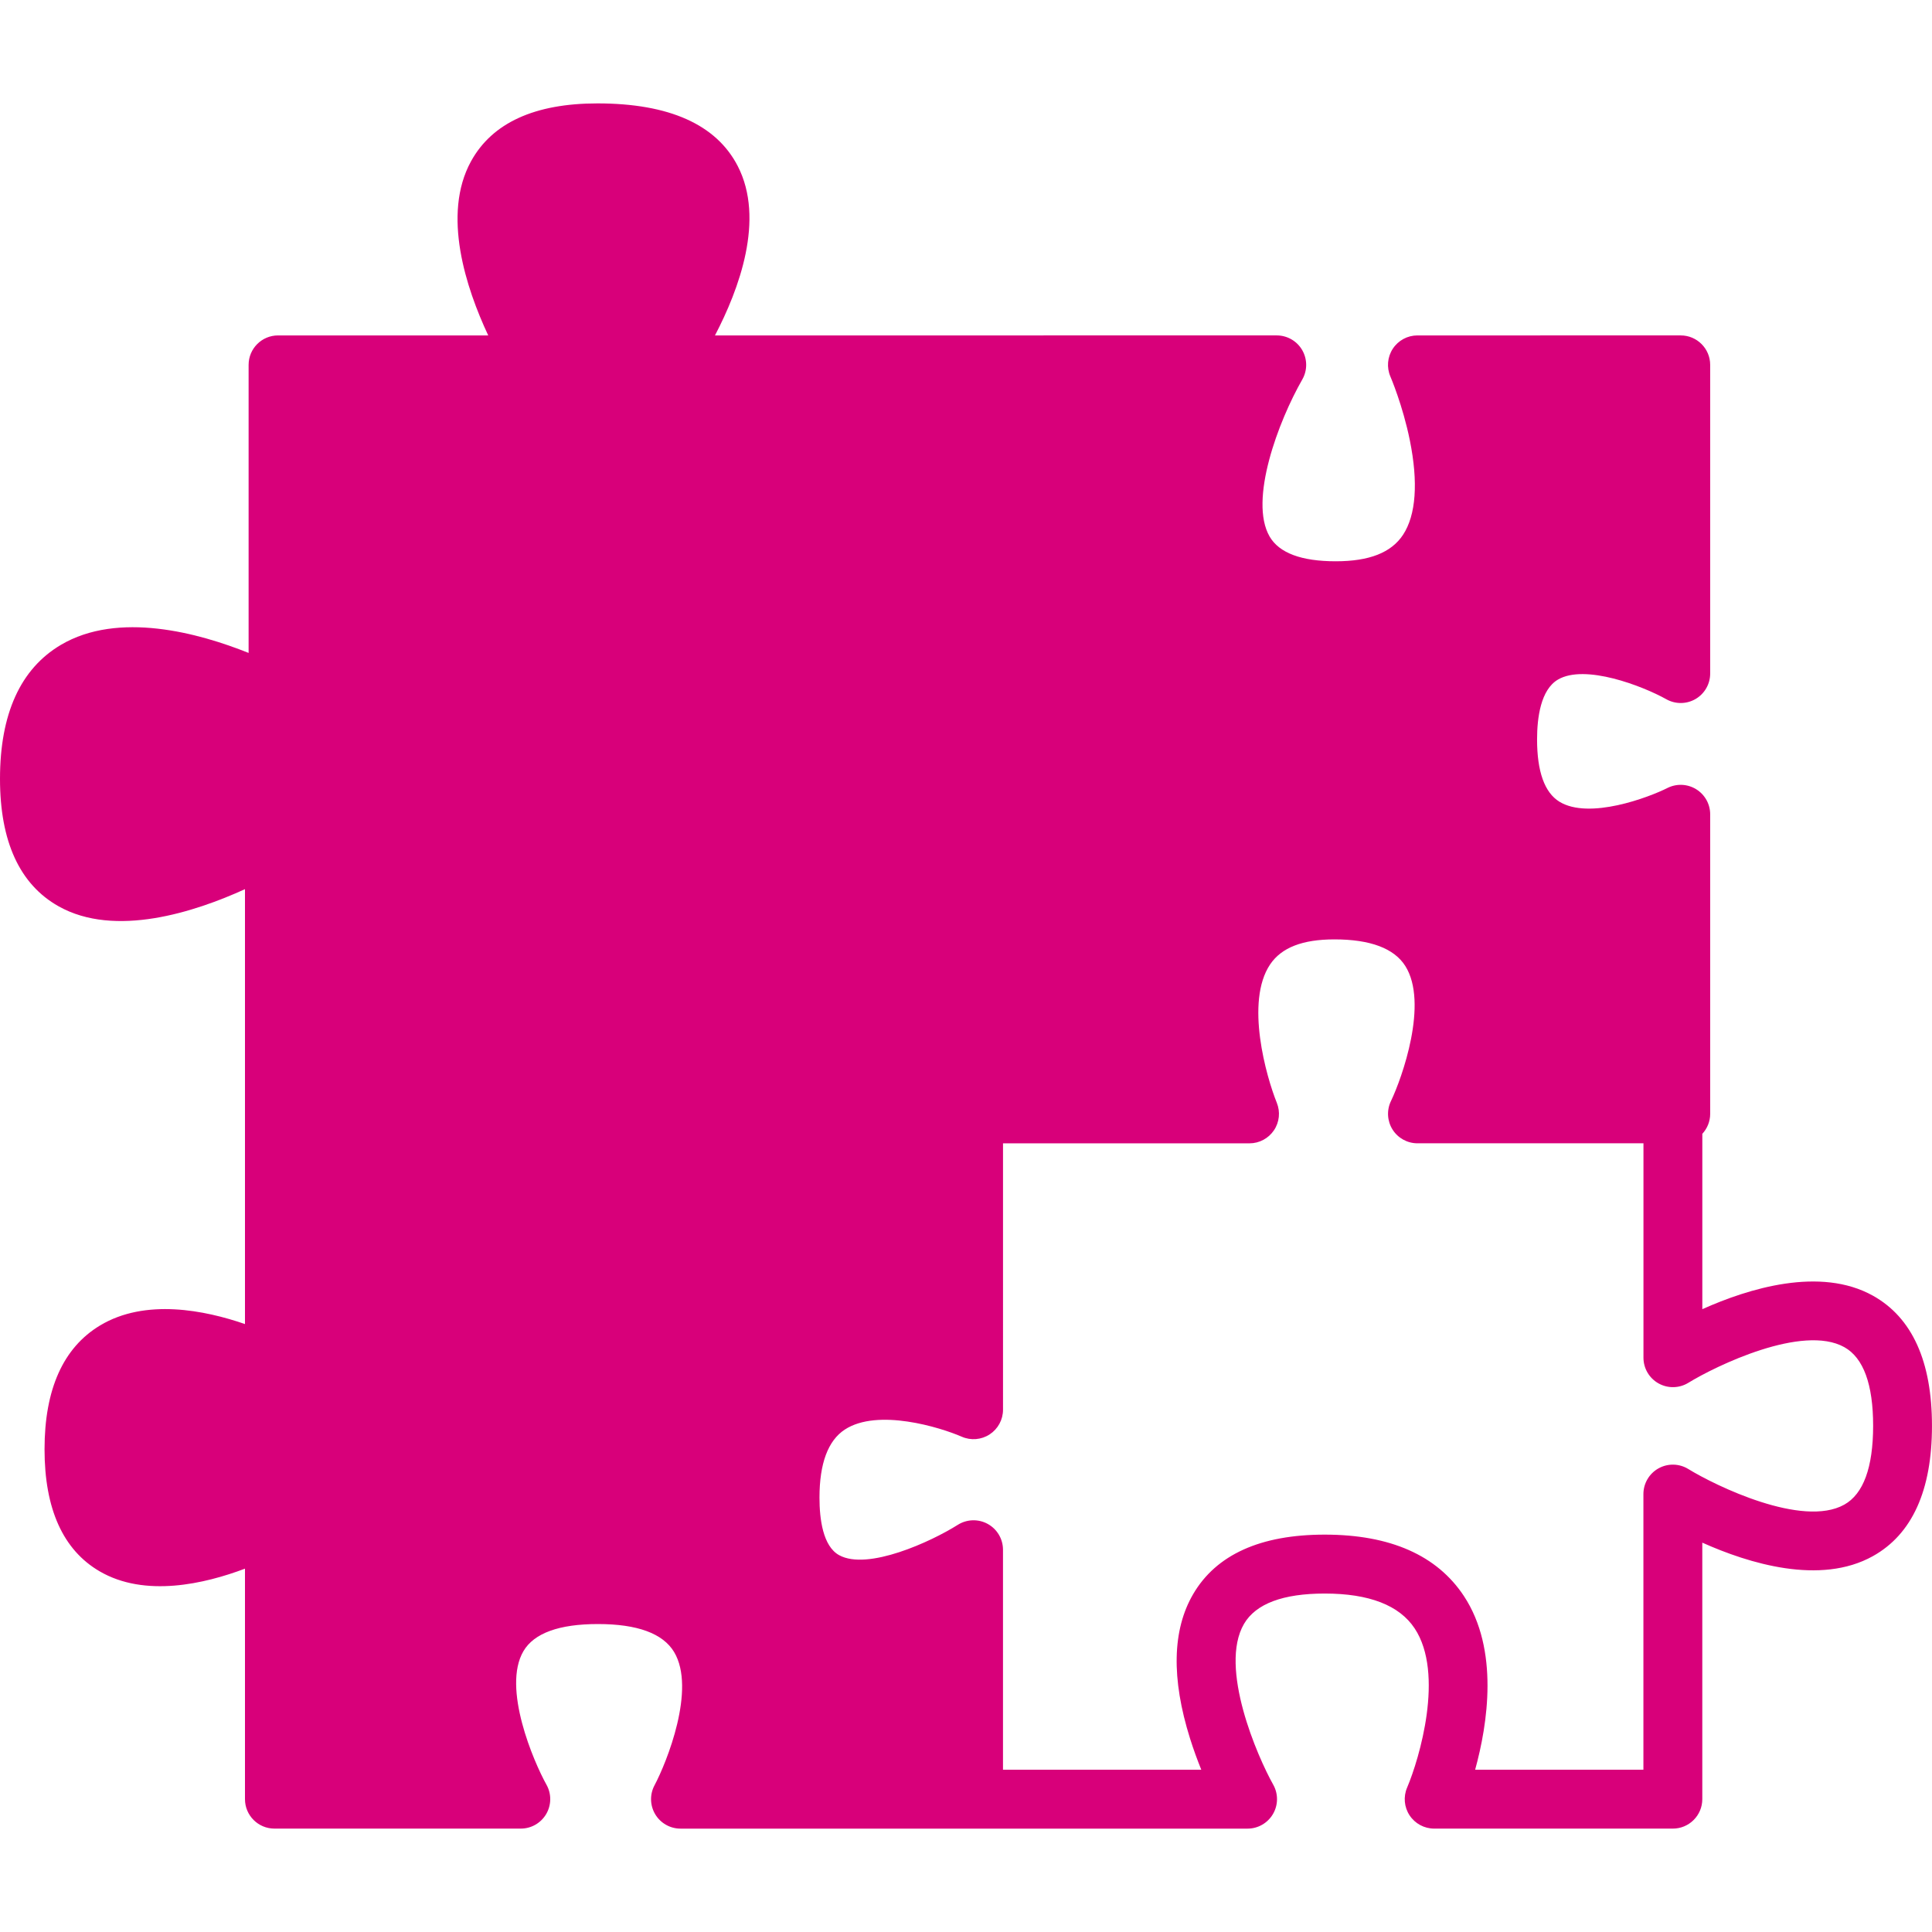 <svg xml:space="preserve" style="enable-background:new 0 0 750 750;" viewBox="0 0 750 750" y="0px" x="0px" id="Layer_1" version="1.1" xmlns:xlink="http://www.w3.org/1999/xlink" xmlns="http://www.w3.org/2000/svg"> <style type="text/css"> .st0{fill:#D8007A;} </style> <g> <path d="M727.08,502.99c-20.48-11.42-48.3-2.81-66.24,5.23v-68.07c1.88-2.04,3.05-4.76,3.05-7.75V316.1 c0-3.97-2.07-7.65-5.45-9.73c-3.38-2.08-7.61-2.26-11.15-0.47c-7.22,3.64-30.41,12.41-41.94,5.31c-5.74-3.54-8.66-11.67-8.66-24.18 c0-8.42,1.41-19.29,8.11-23.22c10.49-6.15,32.86,2.49,42.04,7.62c3.54,2,7.87,1.97,11.38-0.08c3.51-2.05,5.67-5.81,5.67-9.87 V141.64c0-6.31-5.12-11.43-11.43-11.43H550.24c-3.85,0-7.44,1.94-9.55,5.16c-2.11,3.22-2.46,7.29-0.93,10.83 c0.05,0.11,4.8,11.17,7.55,24.8c3.29,16.3,2.38,28.95-2.64,36.59c-4.55,6.93-13.1,10.3-26.14,10.3c-13.34,0-21.97-3.23-25.67-9.61 c-8.15-14.08,3.45-44.85,12.67-60.93c2.04-3.54,2.03-7.89-0.01-11.43c-2.04-3.54-5.82-5.71-9.9-5.71H377.54h-99.99 c9.34-17.85,19.49-45.1,8.83-65.76c-8.32-16.13-26.64-24.31-54.45-24.31c-24.36,0-40.87,7.56-49.07,22.46 c-11.39,20.71-1.92,49.28,6.67,67.61h-81.59c-6.31,0-11.43,5.12-11.43,11.43v111.83c-19.28-7.73-50.56-16.36-72.93-3.1 C7.94,259.65,0,277.14,0,302.36c0,24.33,7.65,40.96,22.72,49.45c21.97,12.37,53.02,2.19,72.38-6.64v87.24v81.59 c-15.56-5.38-38.68-10.05-56.29,0.56c-14.28,8.61-21.52,24.77-21.52,48.04c0,23.16,7.19,39.1,21.36,47.37 c17.61,10.29,40.78,4.9,56.45-1.02v89.48c0,6.31,5.12,11.43,11.43,11.43h95.64c4.06,0,7.8-2.15,9.86-5.65 c2.05-3.5,2.1-7.83,0.12-11.37c-4.98-8.93-17.32-37.63-8.95-51.87c4.1-6.98,13.83-10.52,28.93-10.52 c15.28,0,25.22,3.65,29.55,10.85c8.62,14.35-2.88,42.89-7.59,51.74c-1.9,3.54-1.79,7.82,0.27,11.27c2.07,3.45,5.79,5.56,9.81,5.56 h220.13c4.06,0,7.81-2.16,9.87-5.67c2.05-3.51,2.09-7.84,0.1-11.38c-6.09-10.83-21.23-45.54-11.34-62.44 c4.57-7.81,15.11-11.77,31.33-11.77c17.22,0,28.97,4.55,34.91,13.53c11.64,17.58,1.83,50.58-2.93,61.8 c-1.51,3.53-1.15,7.59,0.97,10.79c2.12,3.21,5.7,5.13,9.54,5.13h92.65c6.31,0,11.43-5.12,11.43-11.43v-99.58 c17.95,8.04,45.76,16.66,66.24,5.23c15.21-8.49,22.92-25.49,22.92-50.54C750,528.49,742.29,511.48,727.08,502.99z M715.95,584.1 c-16.25,9.09-50.01-7.35-60.54-13.82c-3.53-2.18-7.96-2.28-11.58-0.26c-3.62,2.02-5.86,5.84-5.86,9.99V687h-65.32 c4.88-17.74,9.38-46.59-4.37-67.43c-10.44-15.81-28.61-23.83-54.02-23.83c-24.95,0-42.14,7.78-51.09,23.12 c-8.1,13.88-8.51,32.73-1.2,56.02c1.37,4.35,2.88,8.45,4.36,12.11h-76.97V601.6c0-4.17-2.27-8-5.92-10.01 c-3.65-2.01-8.11-1.87-11.63,0.35c-10.25,6.48-34.98,17.88-46.05,11.78c-6.32-3.48-7.64-14.06-7.64-22.33 c0-13.27,3.31-22.16,9.83-26.43c12.78-8.37,37.11-0.84,45.38,2.76c3.53,1.56,7.62,1.22,10.85-0.89c3.23-2.11,5.19-5.71,5.19-9.58 V443.84h95.69c3.8,0,7.35-1.9,9.48-5.05c2.13-3.15,2.54-7.16,1.12-10.68c-4.05-10.02-12.4-39.19-2.59-53.74 c4.4-6.52,12.56-9.7,24.95-9.7c13.94,0,23.2,3.48,27.53,10.35c9.05,14.37-1.26,43.39-5.58,52.41c-1.71,3.54-1.48,7.72,0.61,11.05 c2.09,3.33,5.75,5.35,9.68,5.35h87.73v83.23c0,4.14,2.24,7.96,5.86,9.98c3.61,2.02,8.04,1.93,11.57-0.24 c10.54-6.48,44.3-22.91,60.55-13.83c7.42,4.15,11.18,14.43,11.18,30.56C727.13,569.67,723.37,579.95,715.95,584.1z" class="st0"></path> </g> </svg> 